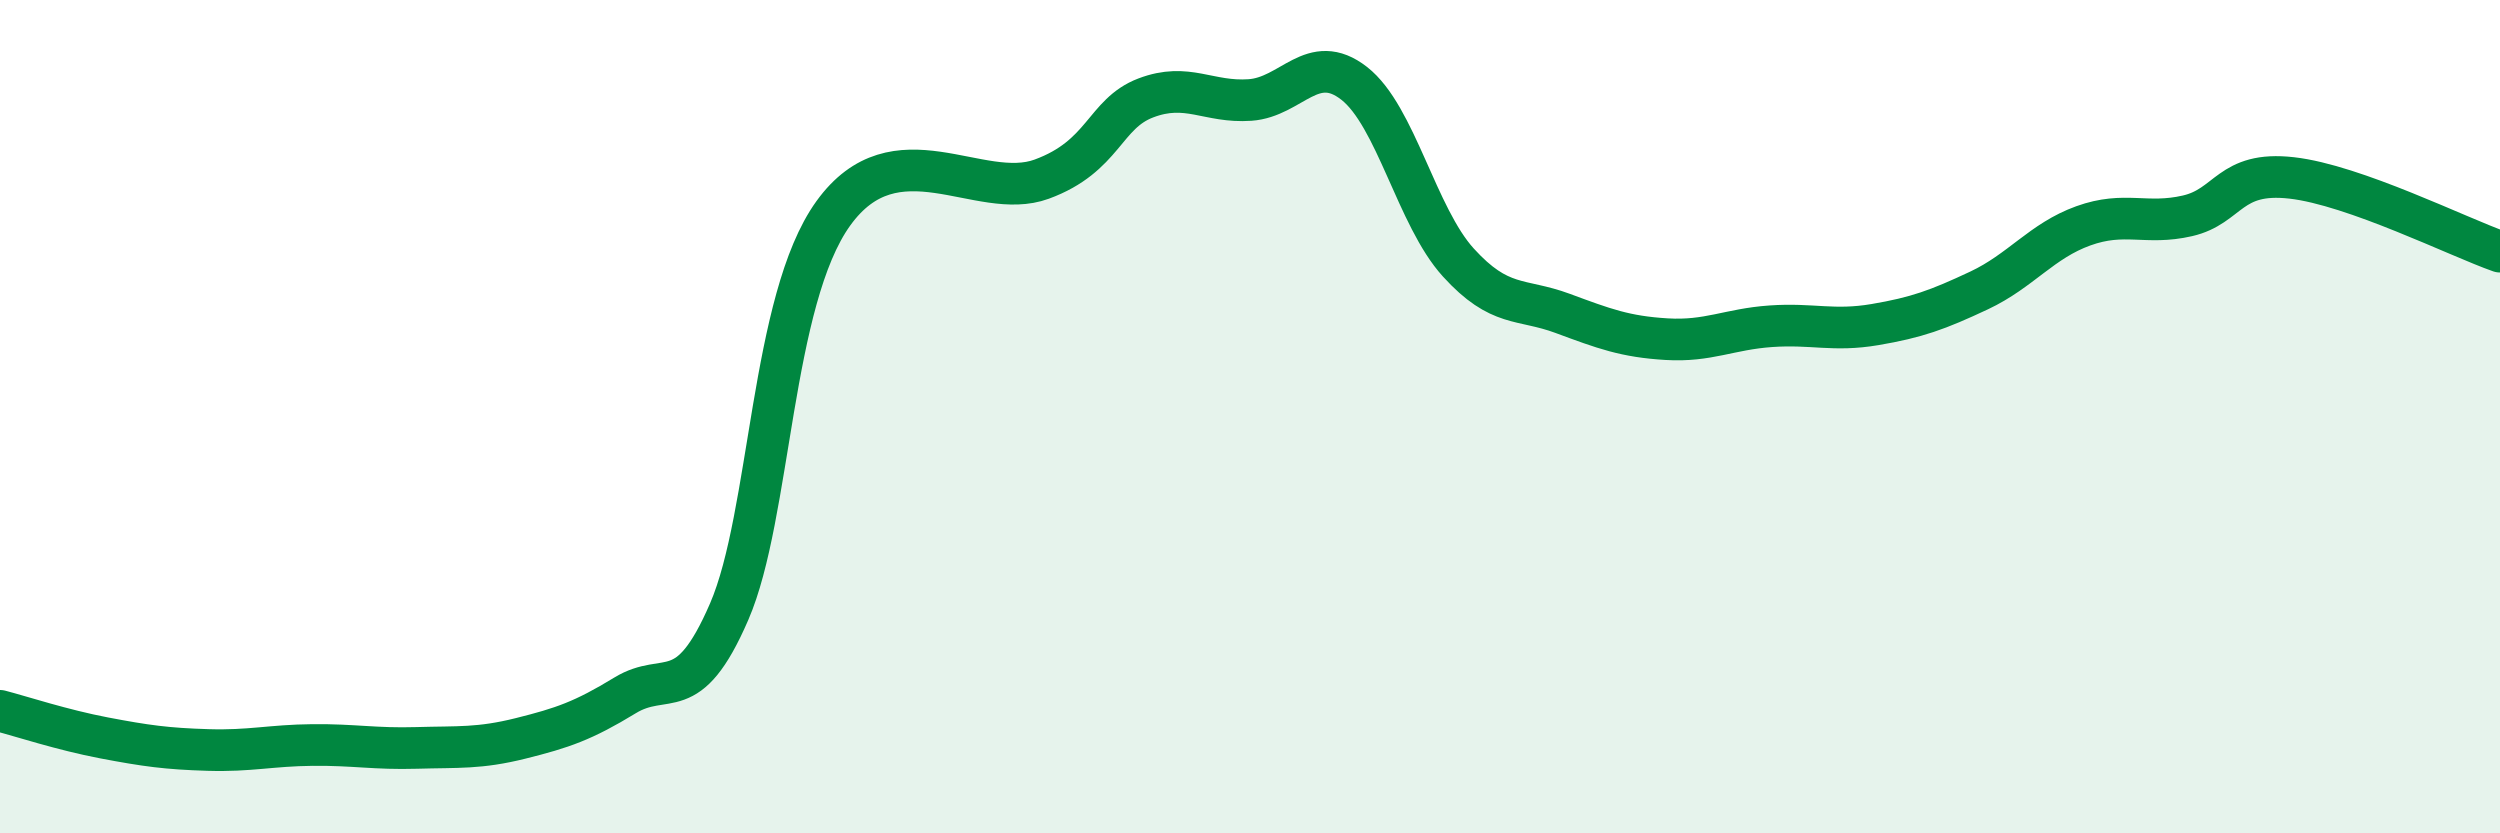 
    <svg width="60" height="20" viewBox="0 0 60 20" xmlns="http://www.w3.org/2000/svg">
      <path
        d="M 0,17.06 C 0.5,17.19 1.5,17.52 2.5,17.71 C 3.5,17.9 4,17.97 5,18 C 6,18.03 6.5,17.89 7.5,17.88 C 8.5,17.87 9,17.98 10,17.95 C 11,17.92 11.5,17.97 12.5,17.72 C 13.5,17.47 14,17.3 15,16.69 C 16,16.08 16.5,16.99 17.5,14.68 C 18.5,12.37 18.5,7.2 20,5.12 C 21.5,3.04 23.5,4.85 25,4.3 C 26.5,3.75 26.5,2.73 27.5,2.35 C 28.5,1.97 29,2.47 30,2.4 C 31,2.33 31.5,1.22 32.5,2 C 33.5,2.78 34,5.2 35,6.3 C 36,7.4 36.5,7.15 37.5,7.52 C 38.5,7.89 39,8.08 40,8.14 C 41,8.2 41.5,7.9 42.5,7.83 C 43.5,7.76 44,7.96 45,7.79 C 46,7.62 46.5,7.44 47.5,6.97 C 48.5,6.5 49,5.78 50,5.42 C 51,5.06 51.5,5.41 52.5,5.18 C 53.5,4.95 53.5,4.1 55,4.27 C 56.5,4.44 59,5.69 60,6.04L60 20L0 20Z"
        fill="#008740"
        opacity="0.1"
        stroke-linecap="round"
        stroke-linejoin="round"
      />
      <path
        d="M 0,17.06 C 0.5,17.19 1.5,17.52 2.5,17.71 C 3.5,17.9 4,17.97 5,18 C 6,18.03 6.5,17.89 7.5,17.88 C 8.5,17.87 9,17.98 10,17.95 C 11,17.92 11.5,17.97 12.5,17.72 C 13.5,17.47 14,17.3 15,16.69 C 16,16.08 16.5,16.99 17.5,14.68 C 18.5,12.37 18.5,7.2 20,5.12 C 21.5,3.04 23.5,4.85 25,4.3 C 26.5,3.75 26.5,2.73 27.5,2.35 C 28.5,1.97 29,2.47 30,2.4 C 31,2.33 31.5,1.22 32.5,2 C 33.5,2.78 34,5.2 35,6.3 C 36,7.4 36.5,7.15 37.5,7.52 C 38.5,7.89 39,8.08 40,8.14 C 41,8.2 41.5,7.9 42.5,7.83 C 43.5,7.76 44,7.96 45,7.79 C 46,7.62 46.5,7.44 47.5,6.97 C 48.5,6.5 49,5.78 50,5.42 C 51,5.06 51.5,5.41 52.5,5.18 C 53.5,4.95 53.5,4.1 55,4.27 C 56.5,4.44 59,5.69 60,6.04"
        stroke="#008740"
        stroke-width="1"
        fill="none"
        stroke-linecap="round"
        stroke-linejoin="round"
      />
    </svg>
  